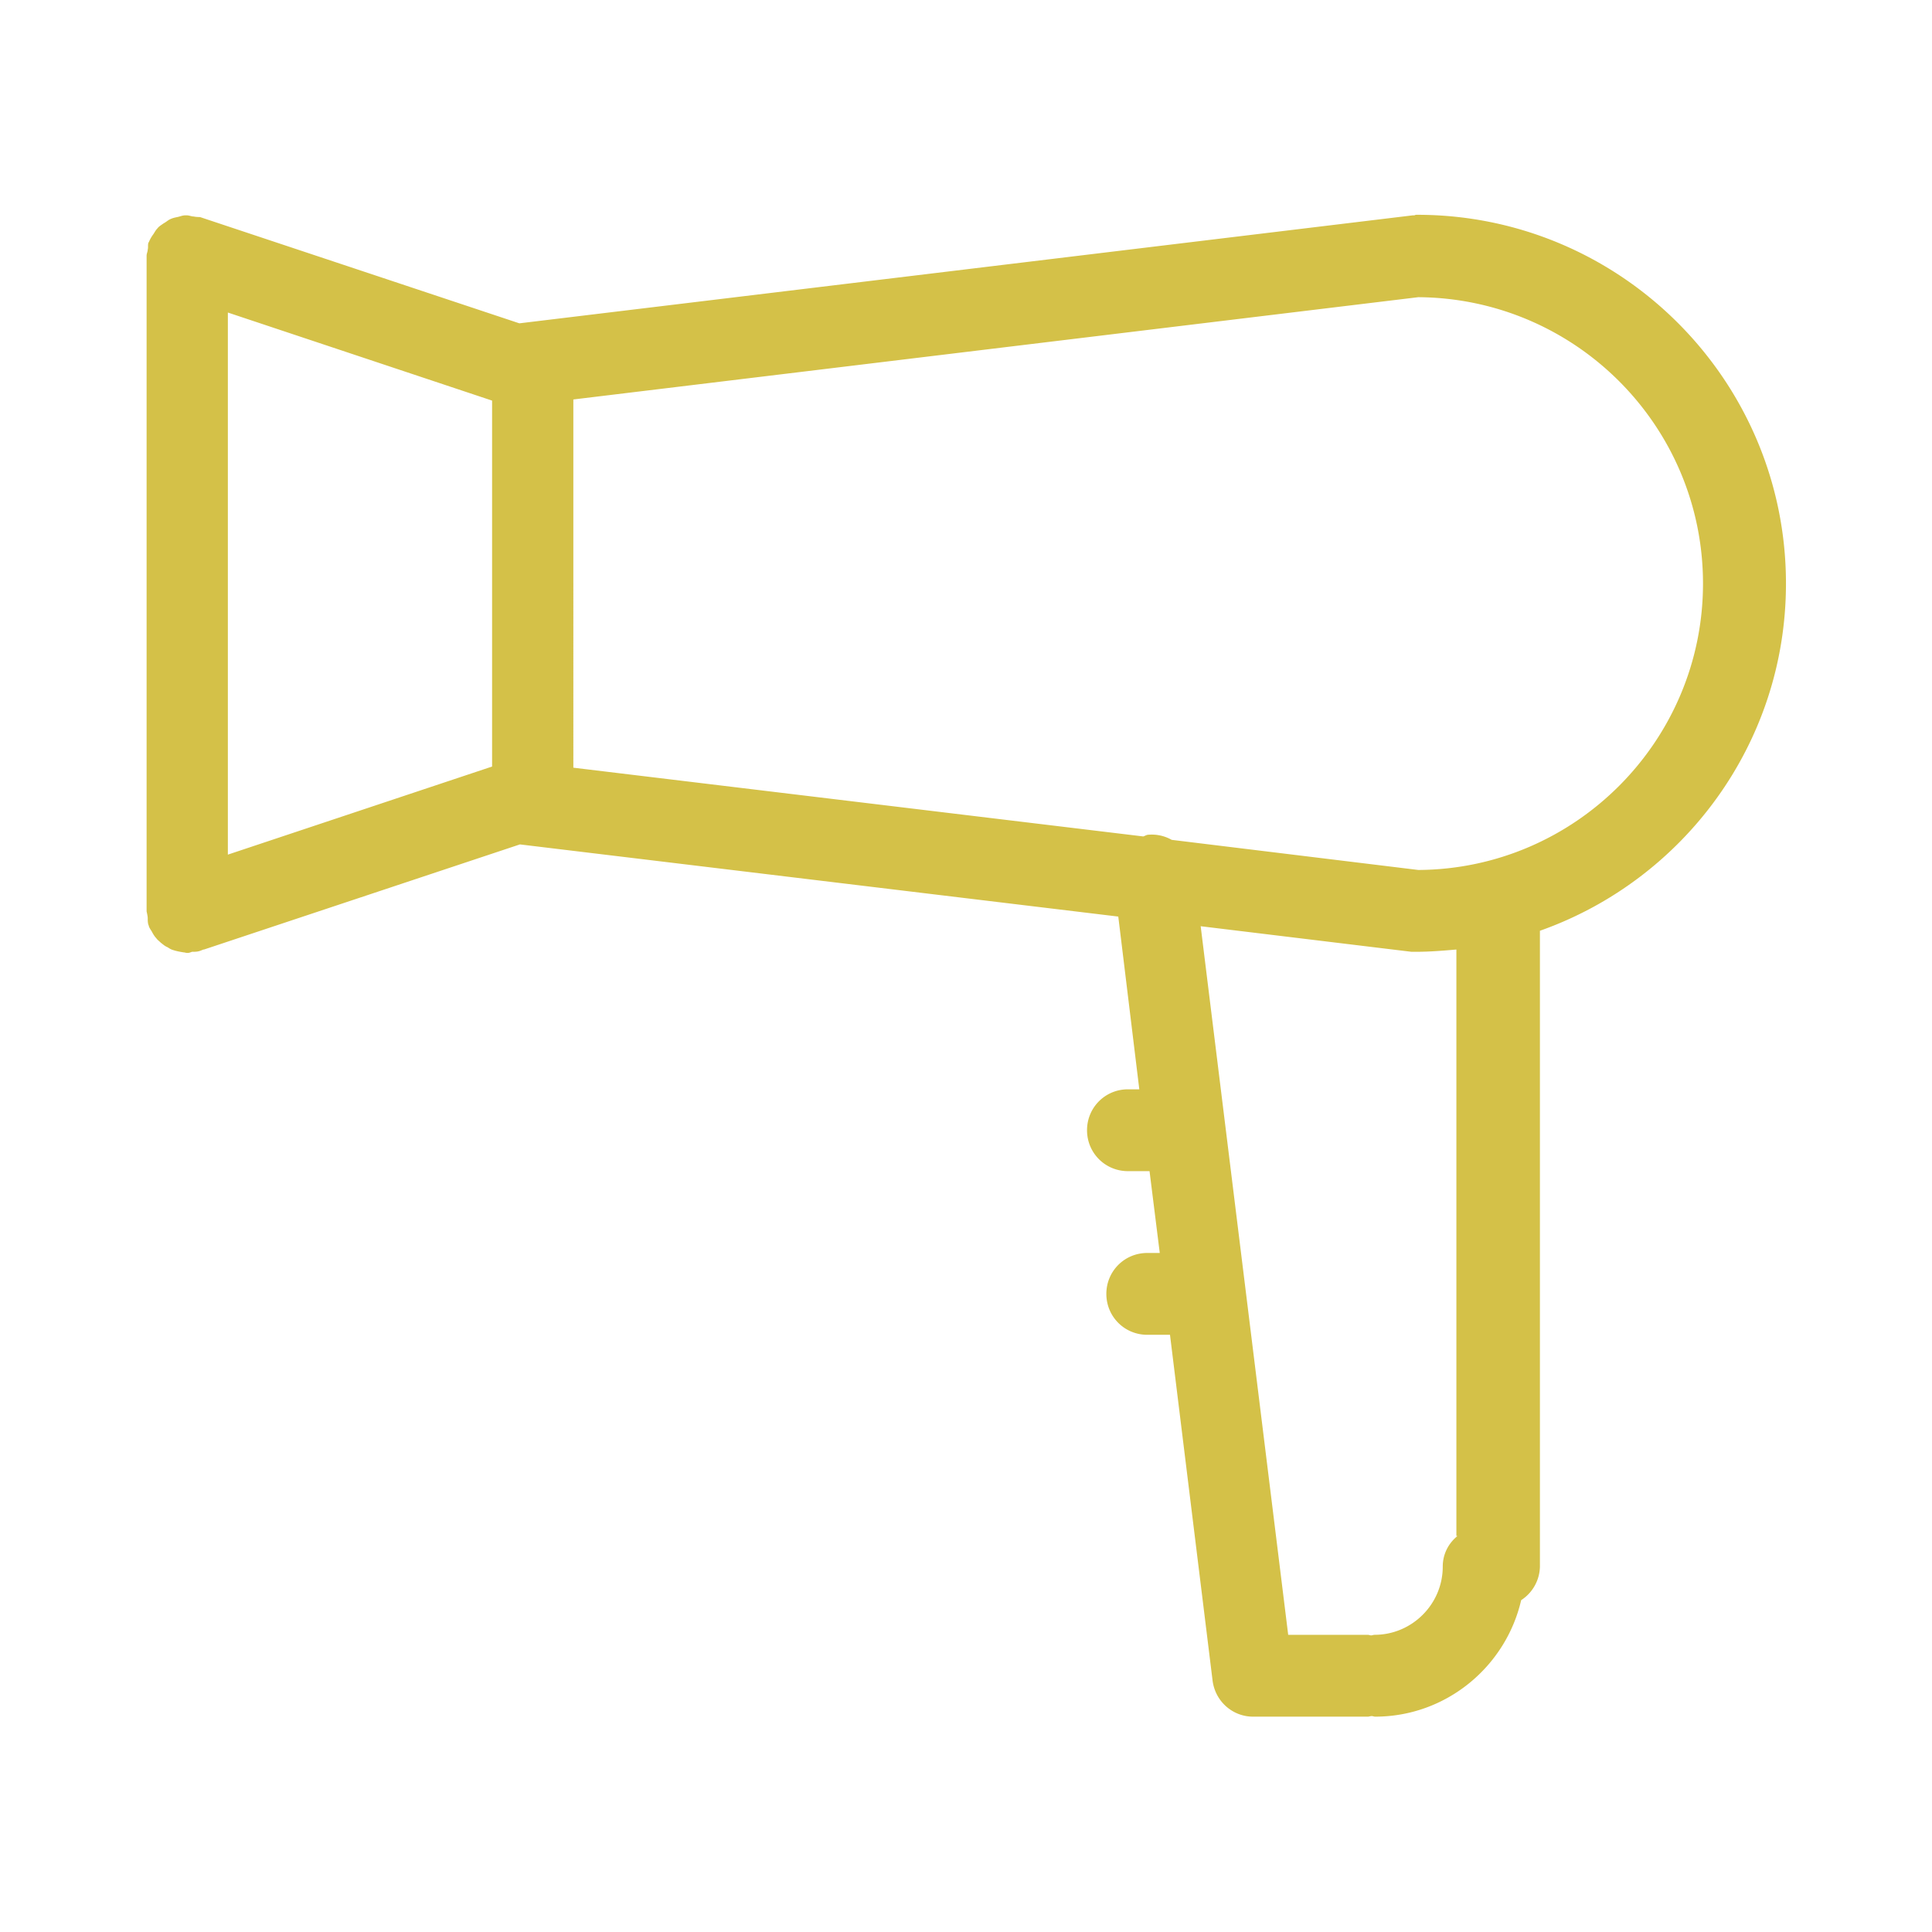 <svg xmlns="http://www.w3.org/2000/svg" viewBox="0 0 34 34"><path d="M31.43 10.27c0-3.58-2.91-6.49-6.49-6.49-.02 0-.03 0-.05.01h-.03L9.14 5.69 3.52 3.82s-.07 0-.11-.01c-.04 0-.08-.02-.12-.02h-.03c-.05 0-.09.02-.14.03-.05.01-.09.02-.13.04-.04.02-.07.05-.11.07-.04.03-.08.05-.11.09-.03.03-.05.07-.07.1-.03.04-.06.09-.08.14 0 0-.01.01-.01.02-.01.04 0 .08-.01.11 0 .04-.02.07-.02.11v11.54s.02.08.02.12c0 .04 0 .07.01.11 0 0 .01.02.01.03.01.03.03.06.05.09.02.04.05.09.08.12.02.03.05.05.08.08.04.03.07.06.12.08.03.02.06.04.1.05.06.02.12.03.18.04.02 0 .04.01.07.01.03 0 .05-.01.08-.02.05 0 .1 0 .15-.02l.05-.02h.01l5.56-1.85 10.53 1.27.37 3.04h-.2c-.4 0-.72.32-.72.72s.32.72.72.72h.38l.18 1.44h-.22c-.4 0-.72.32-.72.72s.32.72.72.72h.4l.75 6.09c.05.37.36.63.71.63h2.03s.04-.01.06-.01c.02 0 .04.01.06.01 1.25 0 2.3-.88 2.57-2.05a.72.72 0 0 0 .33-.59V16.38c2.52-.89 4.33-3.29 4.33-6.11zM4.01 5.5l4.65 1.55v6.44l-4.65 1.55V5.5zm21.64 21.53c-.16.13-.26.32-.26.54 0 .66-.54 1.2-1.2 1.2-.02 0-.04.01-.06.01-.02 0-.04-.01-.06-.01h-1.4L21.13 16.3l3.71.45h.08c.24 0 .48-.02.71-.04v10.32zm-.69-11.72l-4.34-.53a.71.71 0 0 0-.41-.09c-.03 0-.06.02-.09.03l-10.03-1.21V7.03l14.87-1.8c2.77.02 5.01 2.27 5.01 5.04s-2.25 5.03-5.02 5.04z" fill="#d4c148"/></svg>